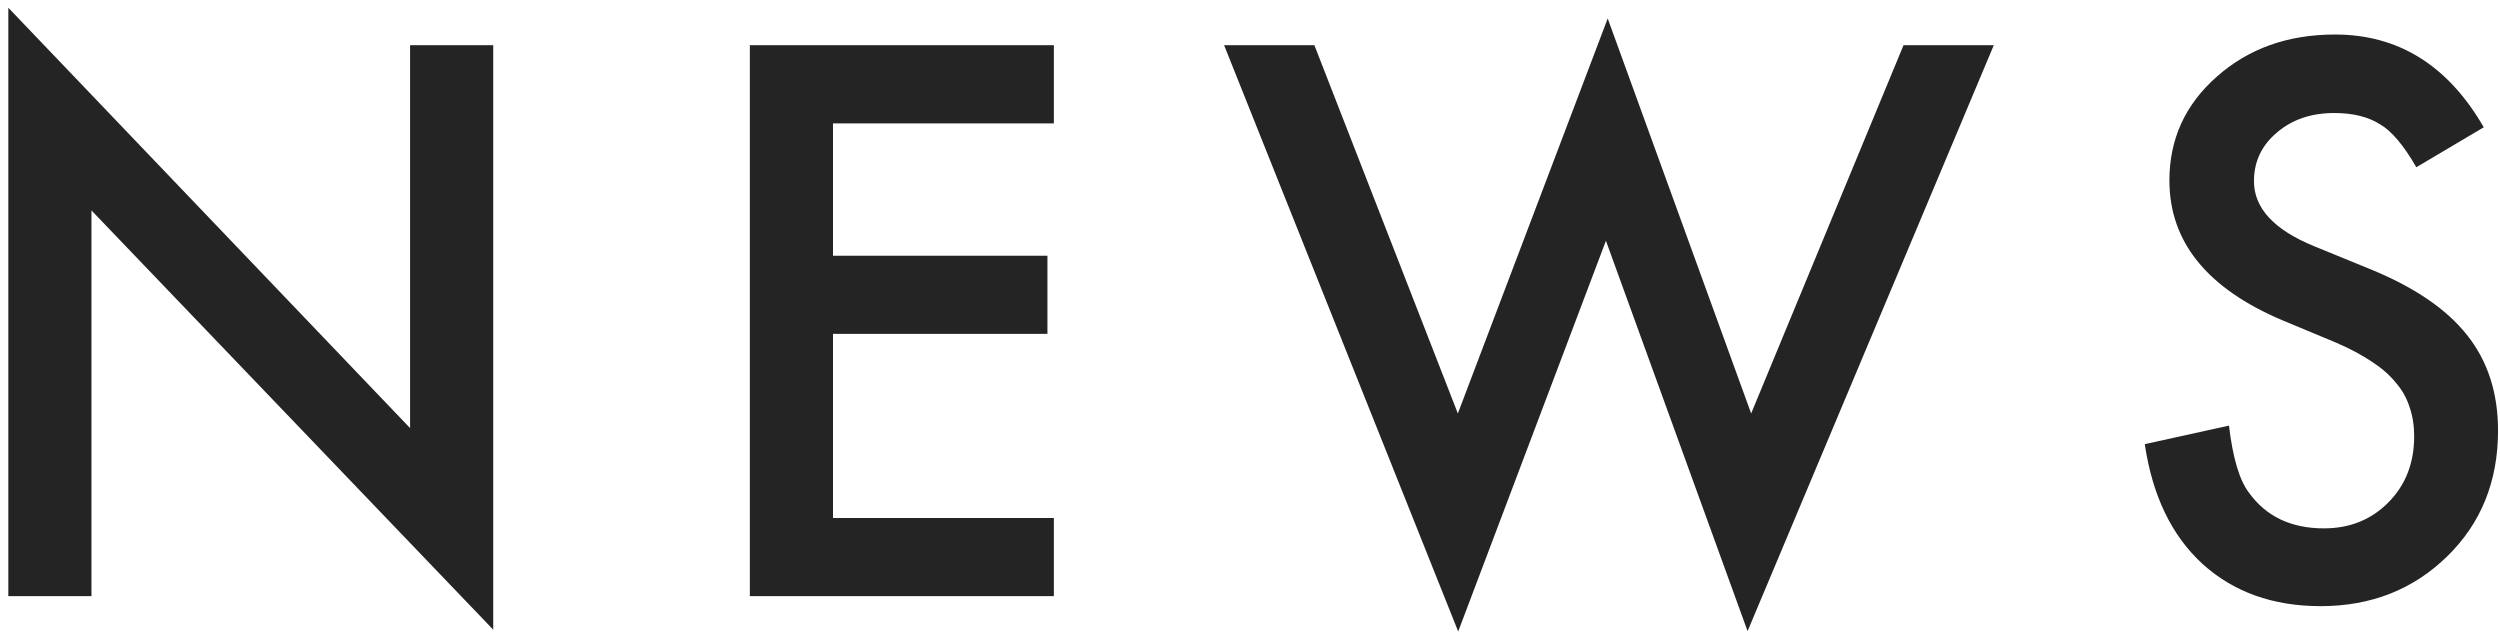 <svg width="130" height="33" viewBox="0 0 130 33" fill="none" xmlns="http://www.w3.org/2000/svg">
<path d="M0.433 31V0.403L21.325 22.261V2.352H25.648V32.744L4.756 10.942V31H0.433ZM54.801 6.415H43.316V13.299H54.467V17.362H43.316V26.936H54.801V31H38.992V2.352H54.801V6.415ZM68.349 2.352L75.808 21.5L83.601 0.96L91.06 21.5L98.983 2.352H103.677L90.874 32.818L83.508 12.52L75.826 32.837L63.654 2.352H68.349ZM129.155 6.619L125.649 8.697C124.993 7.559 124.368 6.817 123.775 6.471C123.156 6.075 122.358 5.877 121.381 5.877C120.181 5.877 119.185 6.217 118.394 6.897C117.602 7.565 117.206 8.407 117.206 9.421C117.206 10.819 118.245 11.944 120.323 12.798L123.181 13.967C125.506 14.907 127.207 16.057 128.283 17.418C129.359 18.766 129.898 20.424 129.898 22.391C129.898 25.025 129.019 27.203 127.263 28.922C125.494 30.654 123.298 31.52 120.676 31.52C118.19 31.52 116.136 30.784 114.516 29.311C112.92 27.84 111.924 25.768 111.528 23.096L115.907 22.131C116.105 23.813 116.452 24.976 116.946 25.619C117.837 26.856 119.136 27.475 120.843 27.475C122.191 27.475 123.311 27.023 124.201 26.12C125.092 25.217 125.537 24.073 125.537 22.688C125.537 22.131 125.457 21.624 125.296 21.166C125.148 20.696 124.906 20.269 124.572 19.886C124.251 19.49 123.83 19.125 123.311 18.791C122.791 18.445 122.173 18.117 121.455 17.808L118.691 16.657C114.769 15 112.809 12.575 112.809 9.384C112.809 7.231 113.631 5.432 115.276 3.984C116.922 2.525 118.969 1.795 121.418 1.795C124.721 1.795 127.3 3.403 129.155 6.619Z" fill="#242424"/>
</svg>
